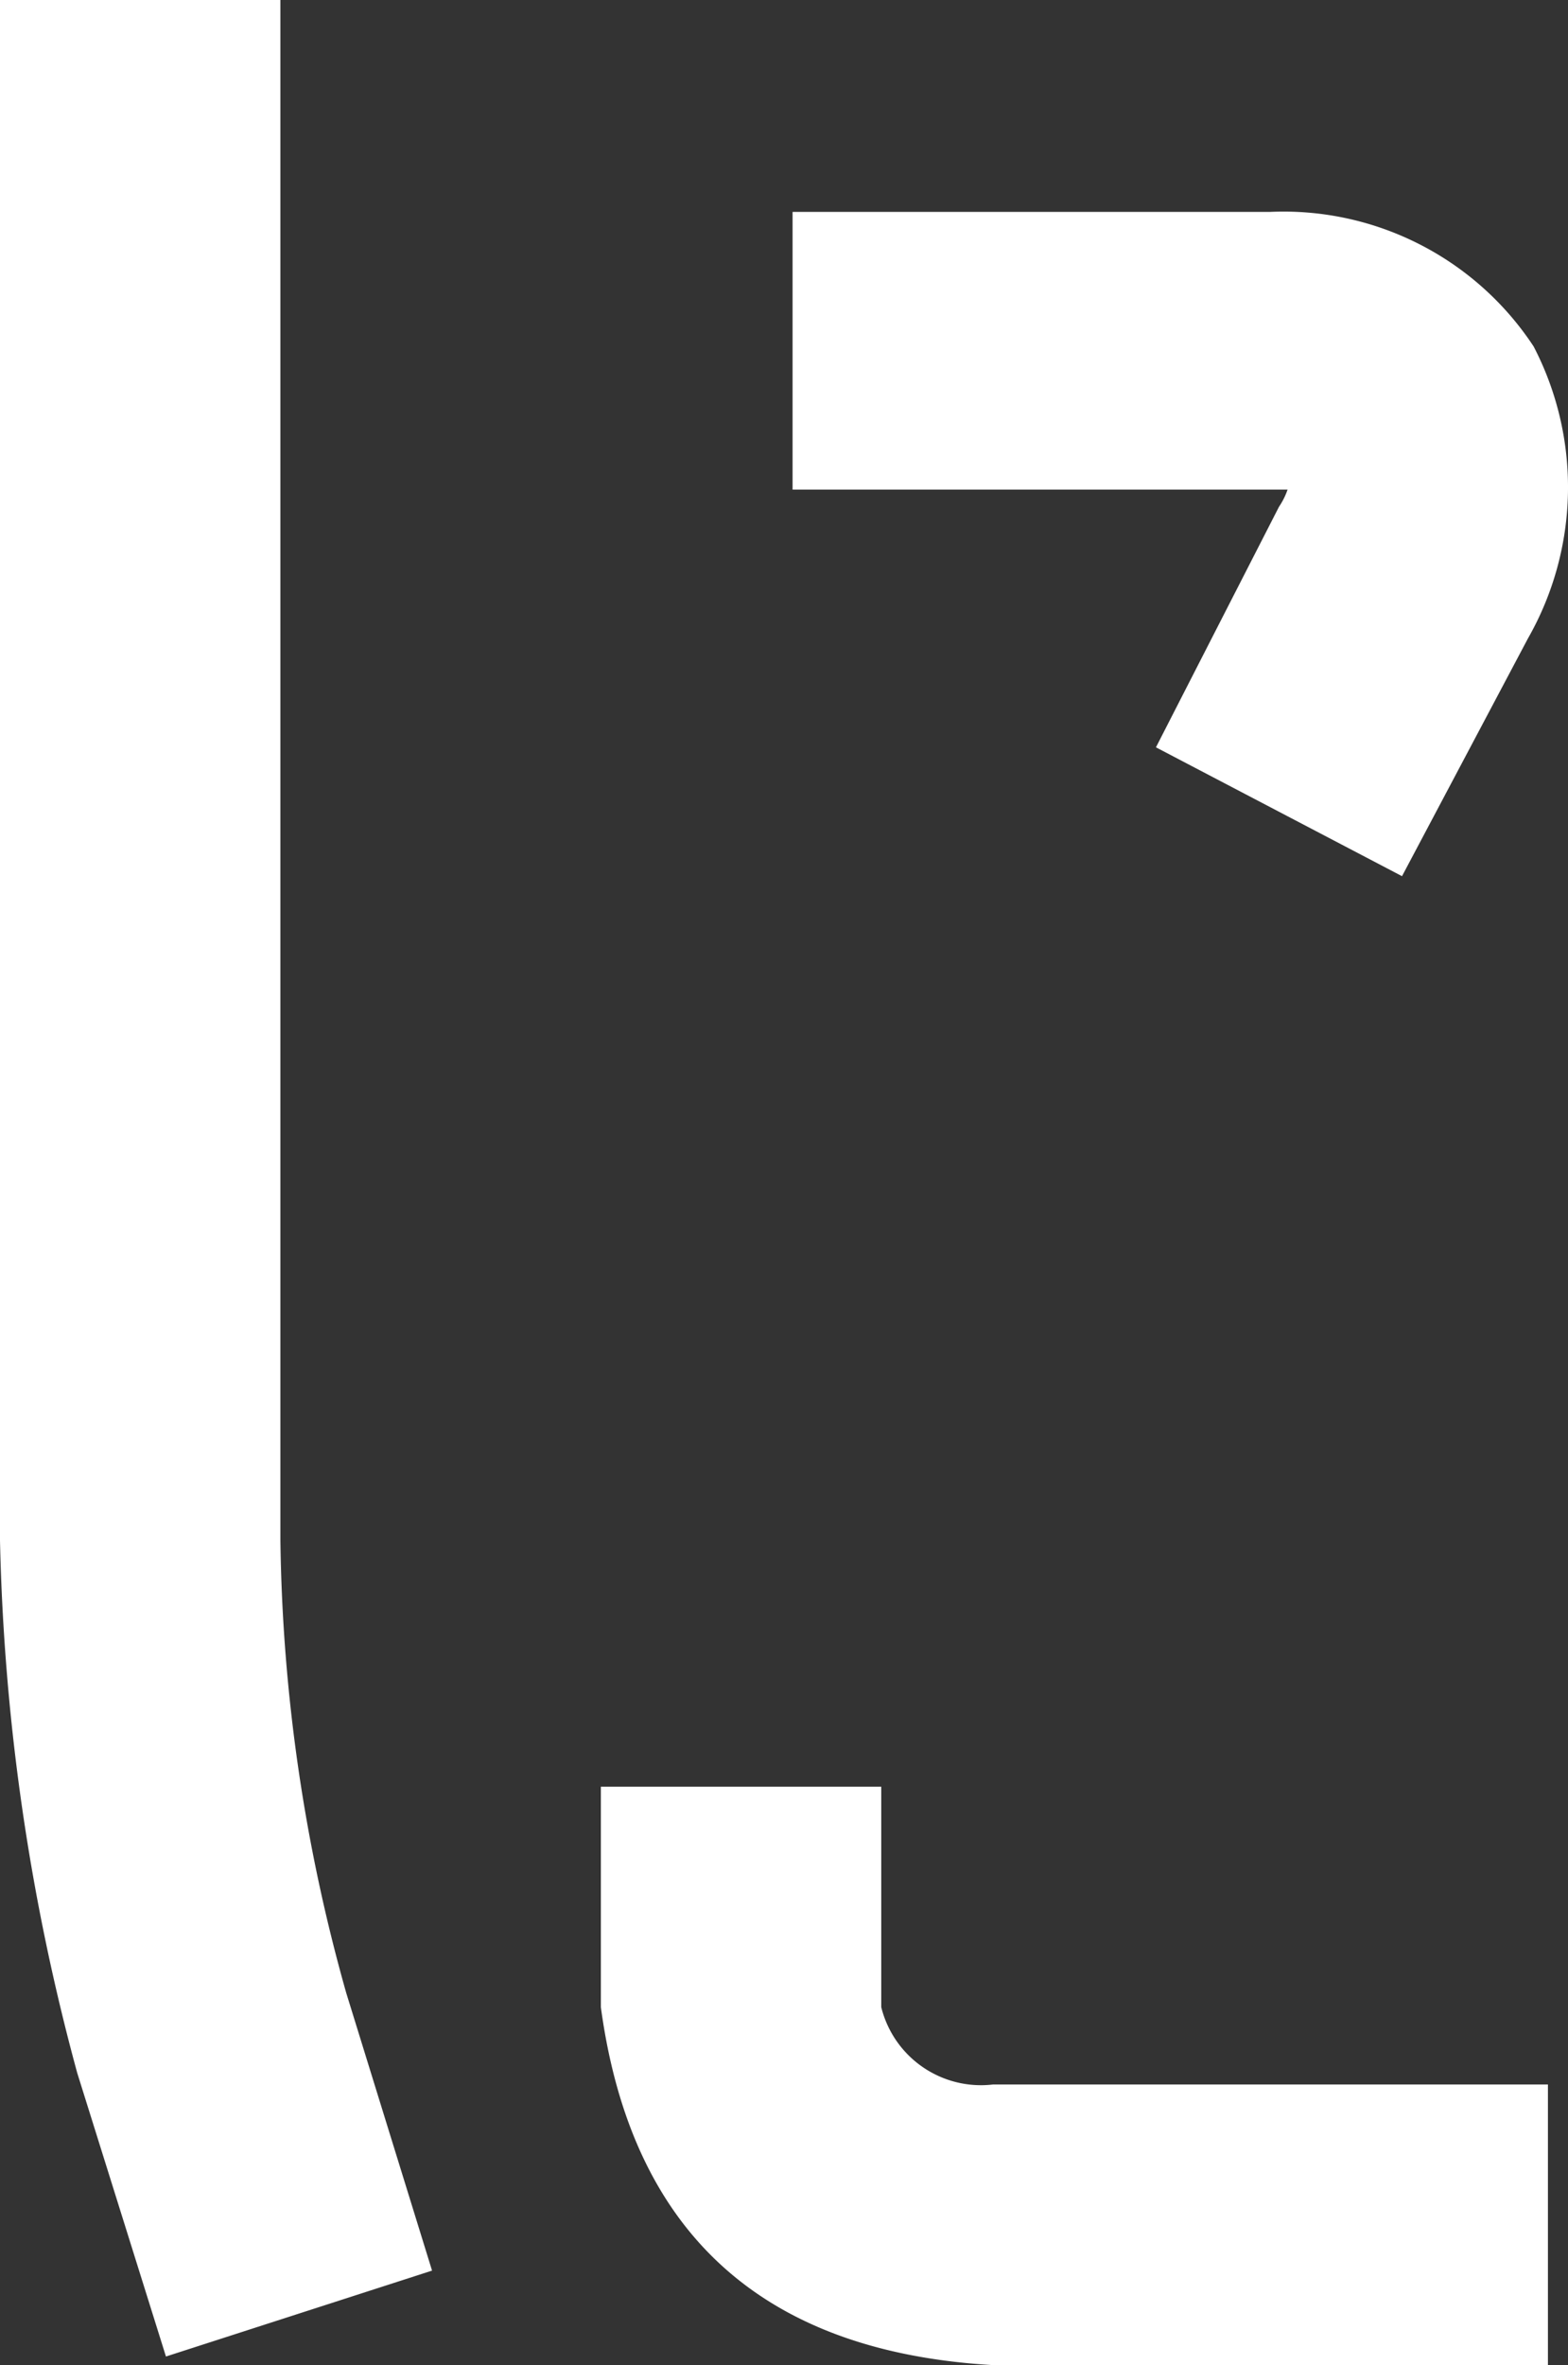 <svg xmlns="http://www.w3.org/2000/svg" width="43.841" height="66.08" viewBox="0 0 43.841 66.08">
  <rect x="0" y="0" width="43.841" height="66.08" fill="#333333" stroke="none"/>
  <path id="hero_copy_03" d="M-23.2-61.36h7.84v43.04A48.609,48.609,0,0,0-13.52-5.68l2.4,7.76-7.44,2.4-2.48-7.92A61.535,61.535,0,0,1-23.2-18.32Zm42.88,9.68a8.527,8.527,0,0,1-.16,8.16L16-36.88l-6.88-3.6,3.44-6.72a2.019,2.019,0,0,0,.24-.48H-1.04v-7.76H12.32A8.371,8.371,0,0,1,19.68-51.68ZM-6.4-5.28v-6.16H1.44v6.16A2.872,2.872,0,0,0,4.56-3.12H20.08V4.72H4.56Q-5.12,4.16-6.4-5.28Z" transform="translate(23.2 61.36)" fill="#fff"/>
</svg>

